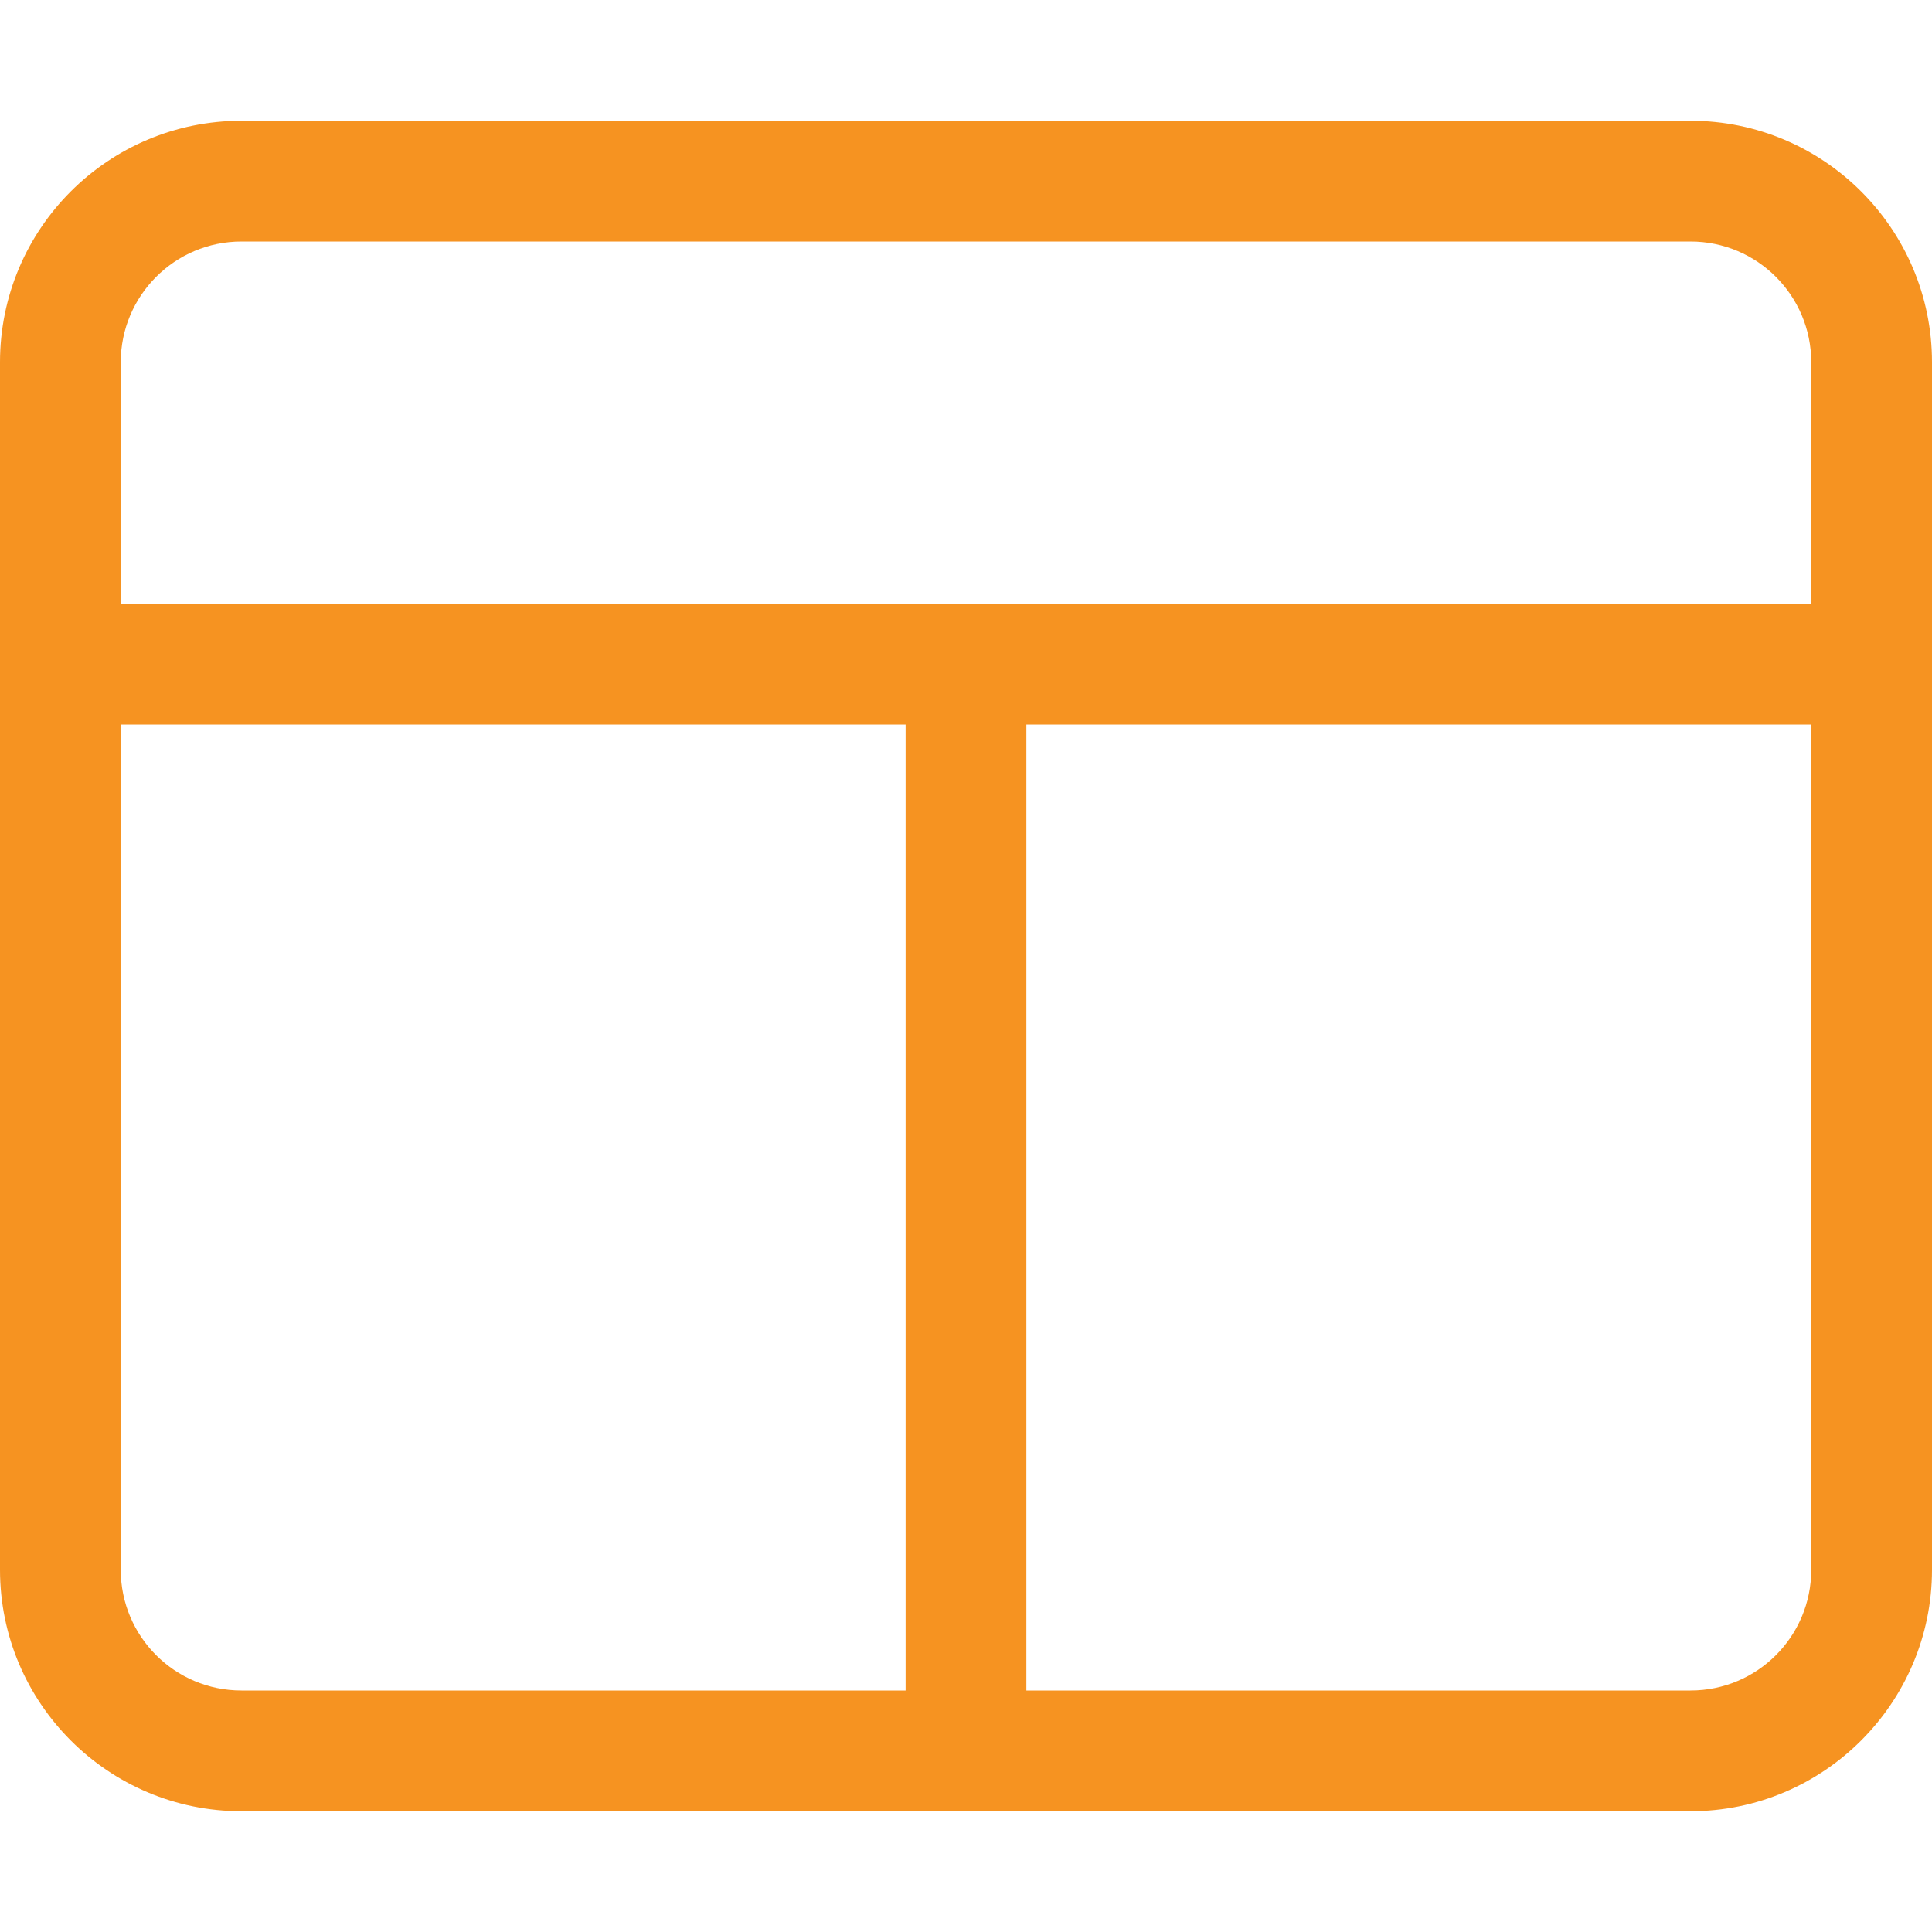 <svg width="512" height="512" viewBox="0 0 512 512" fill="none" xmlns="http://www.w3.org/2000/svg">
<path d="M448 32C483.3 32 512 60.65 512 96V416C512 451.3 483.3 480 448 480H64C28.65 480 0 451.3 0 416V96C0 60.65 28.65 32 64 32H448ZM448 64H64C46.33 64 32 78.33 32 96V160H480V96C480 78.33 465.7 64 448 64ZM64 448H240V192H32V416C32 433.7 46.33 448 64 448ZM272 448H448C465.7 448 480 433.7 480 416V192H272V448Z" fill="#F69321"/>
</svg>

